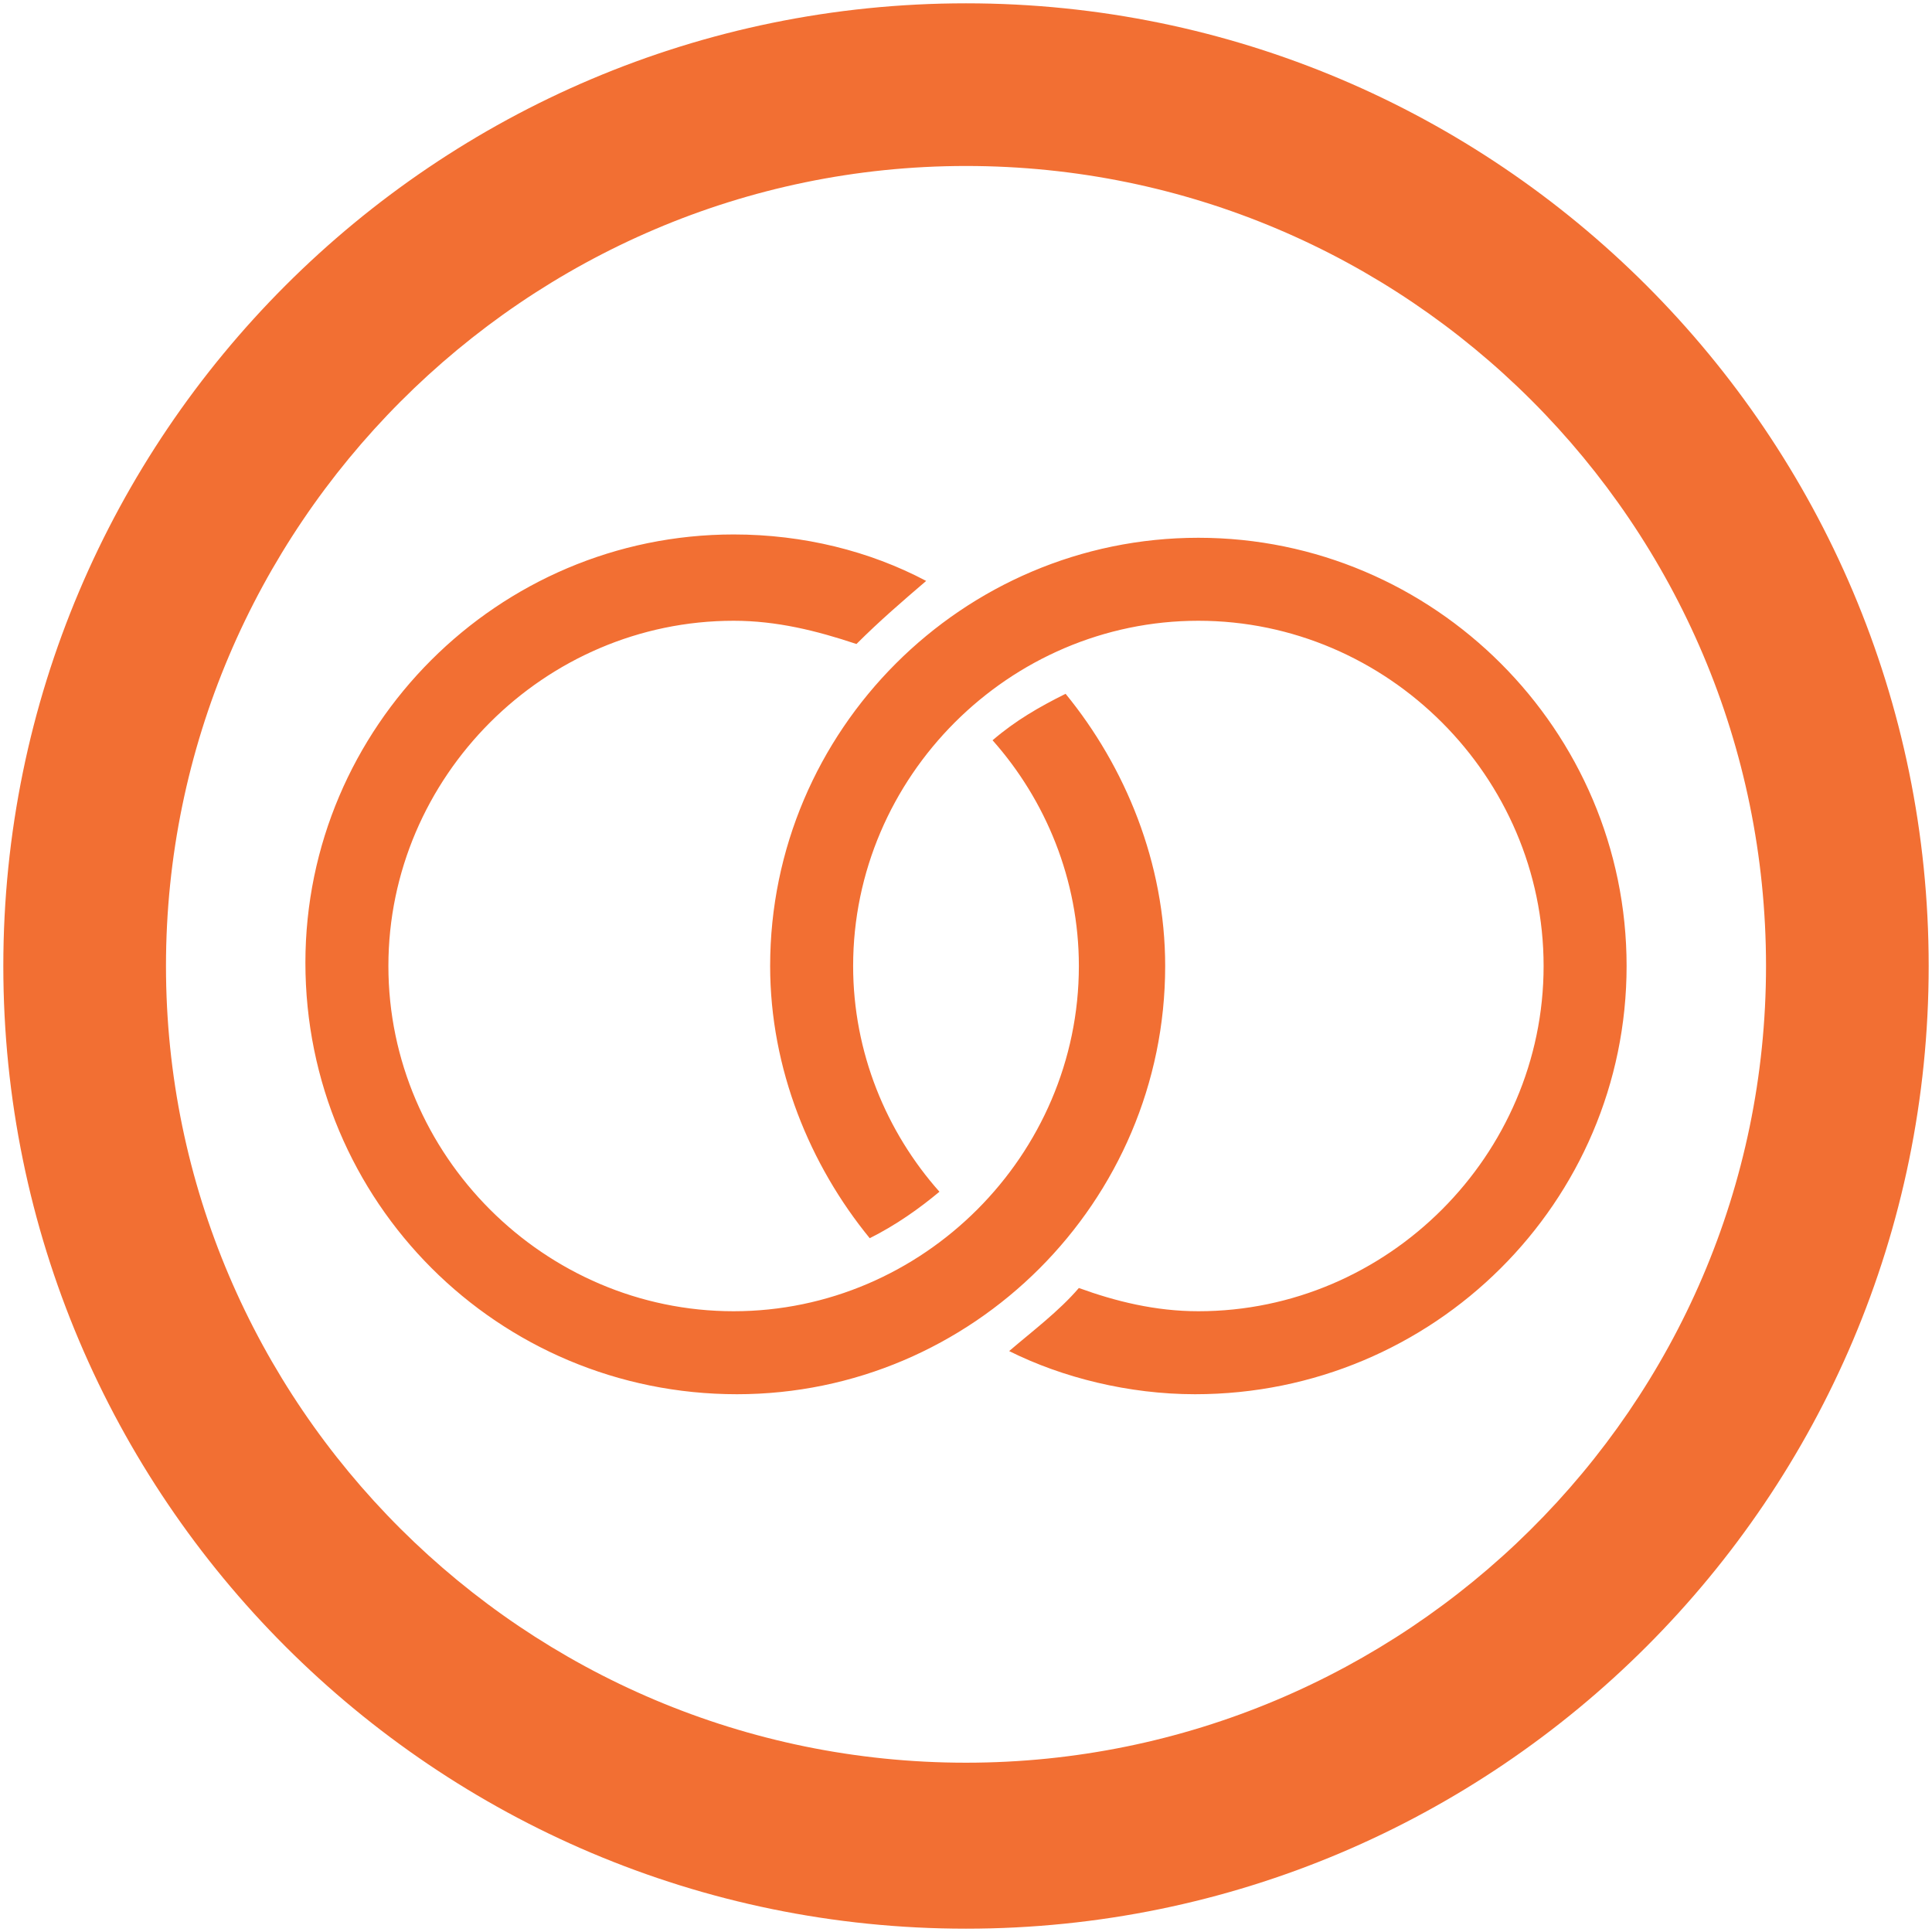 <?xml version="1.0" encoding="utf-8"?>
<!-- Generator: Adobe Illustrator 26.4.1, SVG Export Plug-In . SVG Version: 6.00 Build 0)  -->
<svg version="1.1" id="Layer_2" xmlns="http://www.w3.org/2000/svg" xmlns:xlink="http://www.w3.org/1999/xlink" x="0px" y="0px"
	 viewBox="0 0 58.2 58.2" style="enable-background:new 0 0 58.2 58.2;" xml:space="preserve">
<style type="text/css">
	.st0{fill:#F26F33;}
</style>
<g>
	<path class="st0" d="M29.1,0.1c-16,0-29,13-29,29s13,29,29,29s29-13,29-29S45.1,0.1,29.1,0.1L29.1,0.1z M29.1,53.1
		C15.8,53.1,5,42.3,5,29.1S15.8,5,29.1,5s24.1,10.8,24.1,24.1S42.3,53.1,29.1,53.1L29.1,53.1z M27.9,17.5c-1.7-0.9-3.7-1.4-5.8-1.4
		c-7.1,0-12.9,5.8-12.9,12.9C9.2,36.2,15,42,22.2,42c7.1,0,12.9-5.8,12.9-12.9c0-3.1-1.2-6-3-8.2c-0.8,0.4-1.5,0.8-2.2,1.4
		c1.6,1.8,2.6,4.2,2.6,6.8c0,5.7-4.7,10.4-10.4,10.4c-5.7,0-10.4-4.7-10.4-10.4c0-5.7,4.7-10.4,10.4-10.4c1.3,0,2.5,0.3,3.7,0.7
		C26.5,18.7,27.2,18.1,27.9,17.5 M49,29.1c0-7.1-5.8-12.9-12.9-12.9c-7.1,0-12.9,5.8-12.9,12.9c0,3.1,1.2,6,3,8.2
		c0.8-0.4,1.5-0.9,2.1-1.4c-1.6-1.8-2.6-4.2-2.6-6.8c0-5.7,4.7-10.4,10.4-10.4c5.7,0,10.4,4.7,10.4,10.4c0,5.7-4.7,10.4-10.4,10.4
		c-1.3,0-2.5-0.3-3.6-0.7c-0.6,0.7-1.4,1.3-2.1,1.9C32,41.5,34,42,36,42C43.2,42,49,36.2,49,29.1"/>
</g>
</svg>
